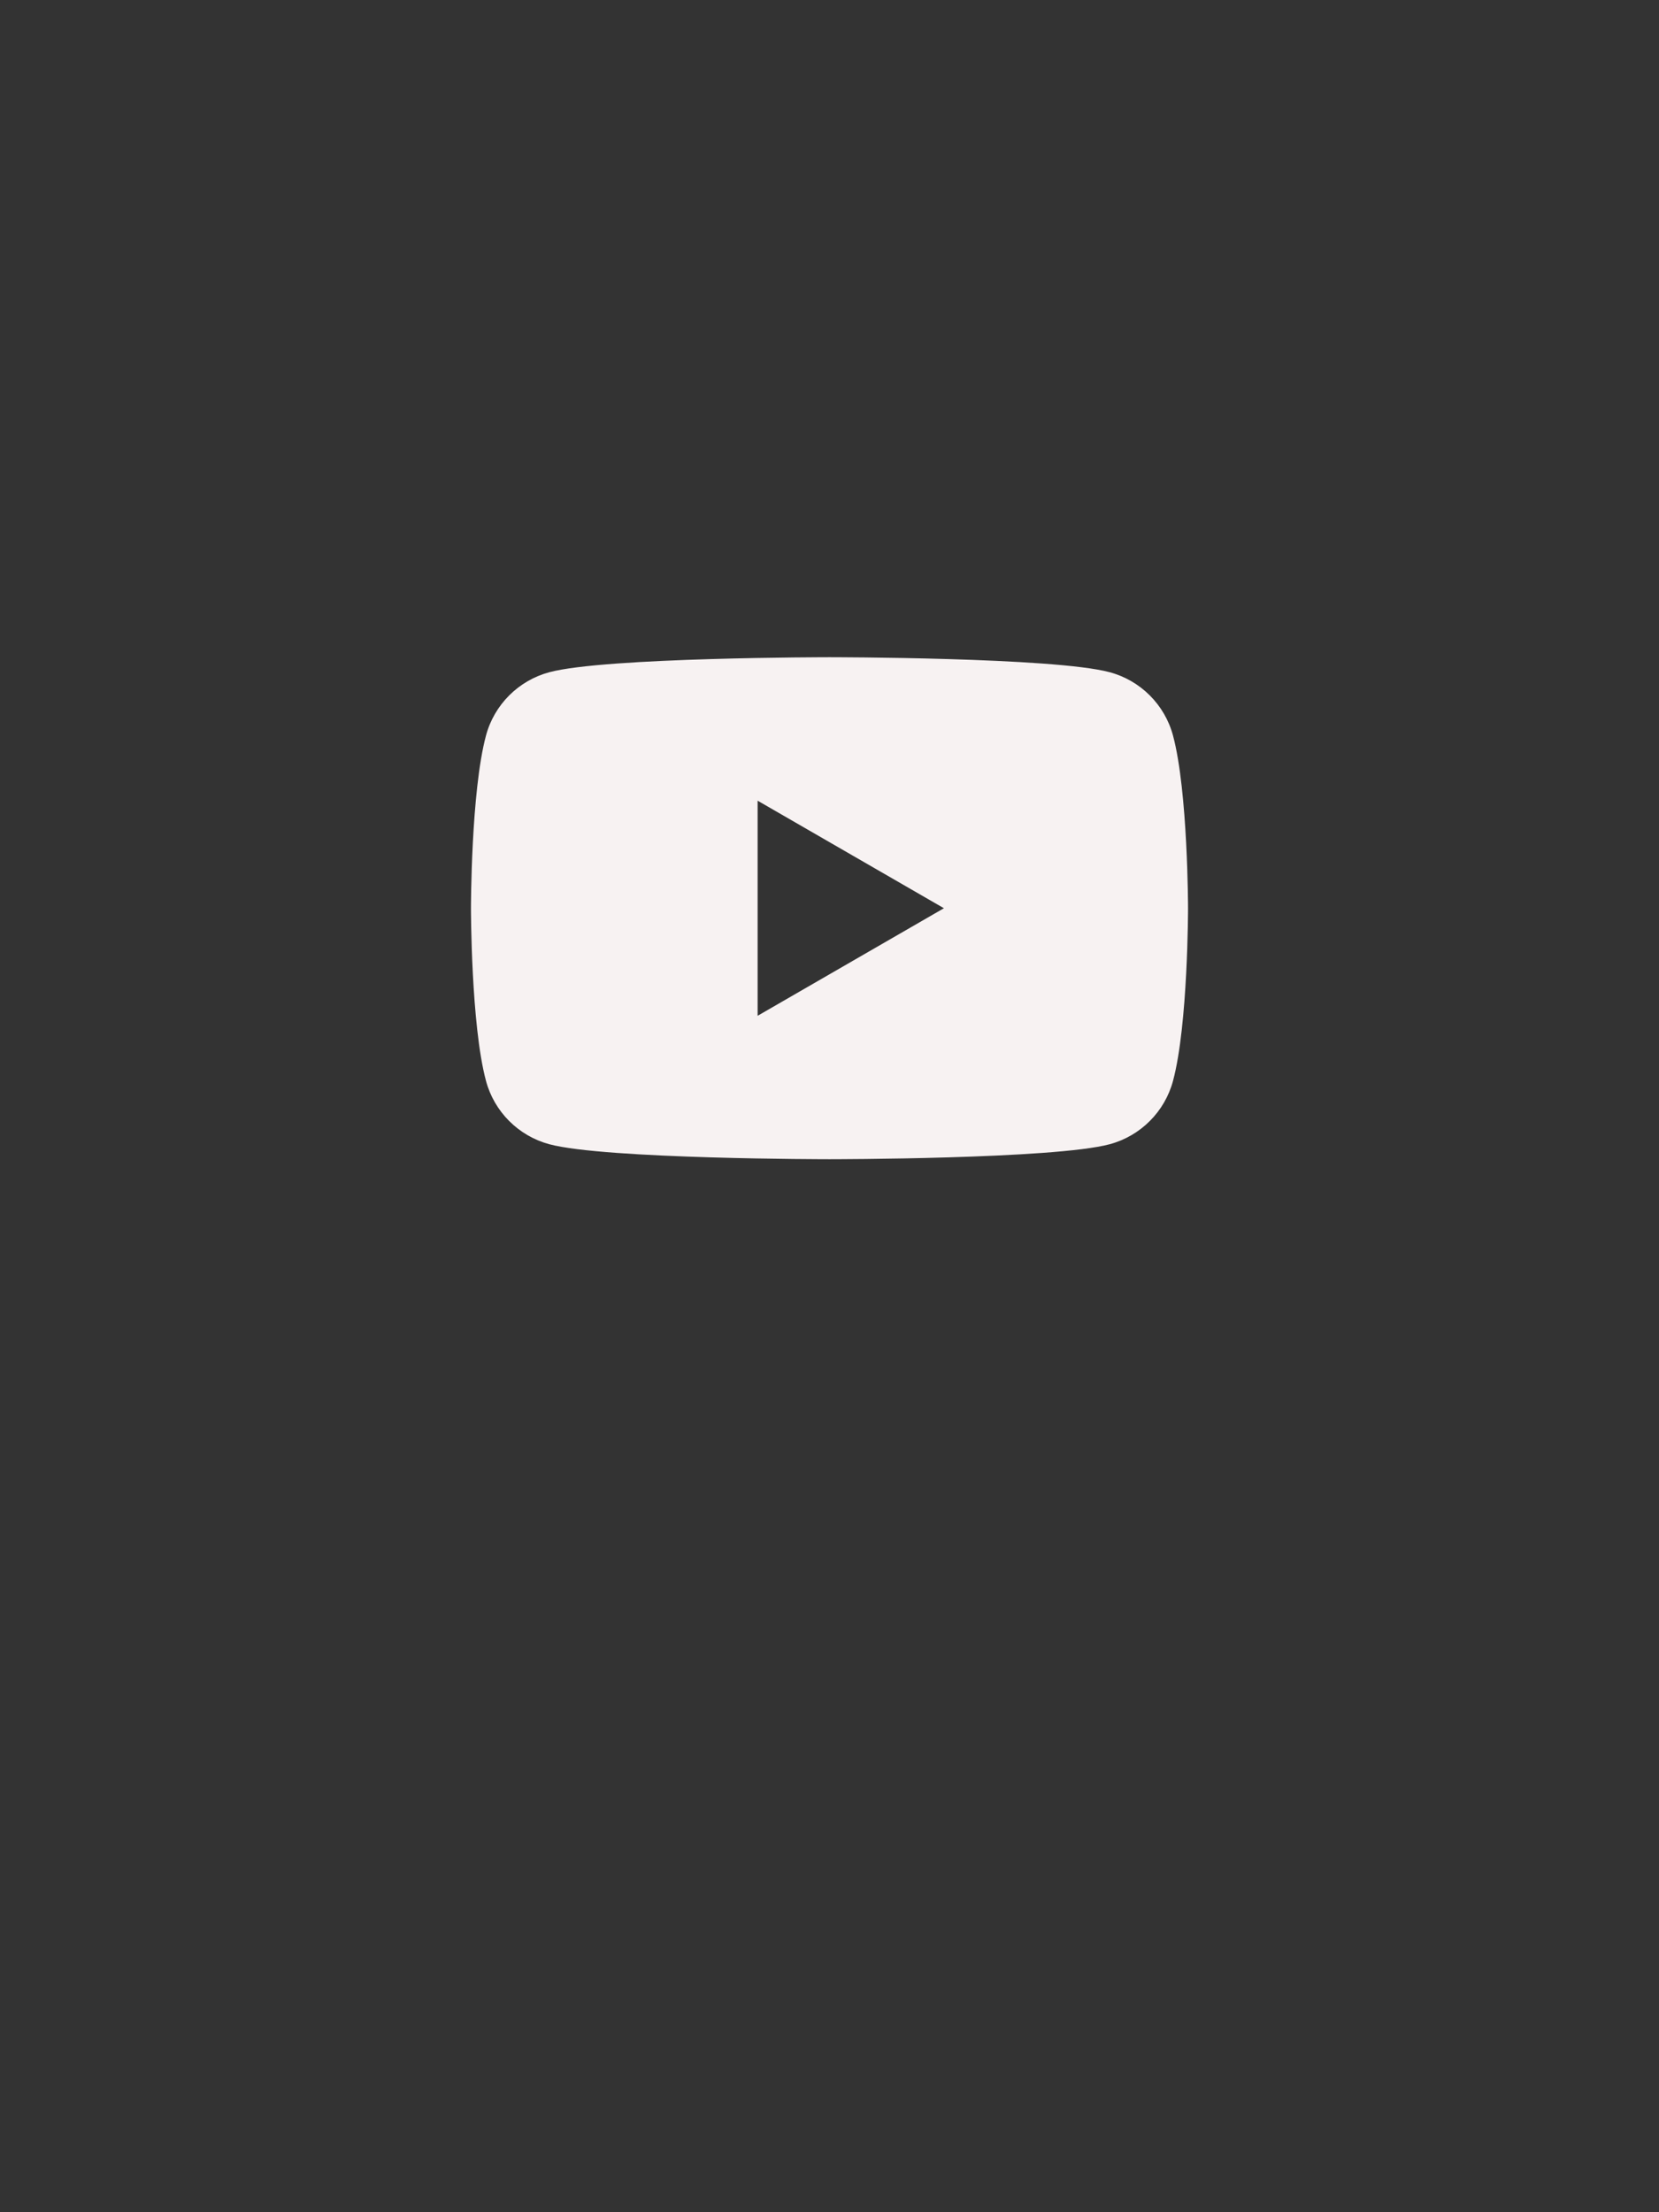 <?xml version="1.0" encoding="utf-8"?>
<!-- Generator: Adobe Illustrator 17.0.0, SVG Export Plug-In . SVG Version: 6.00 Build 0)  -->
<!DOCTYPE svg PUBLIC "-//W3C//DTD SVG 1.1//EN" "http://www.w3.org/Graphics/SVG/1.1/DTD/svg11.dtd">
<svg version="1.1" id="Layer_2" xmlns="http://www.w3.org/2000/svg" xmlns:xlink="http://www.w3.org/1999/xlink" x="0px" y="0px"
	 width="600px" height="800px" viewBox="0 0 600 800" enable-background="new 0 0 600 800" xml:space="preserve">
<rect x="0" y="0" width="600" height="800" fill="#333333" stroke="none"/>
<path fill="#F7F2F2" d="M424.24,266.02c-2.98-11.17-11.76-19.94-22.92-22.93C381.1,237.67,300,237.67,300,237.67
	s-81.1,0-101.32,5.42c-11.16,2.99-19.94,11.76-22.92,22.93c-5.43,20.21-5.43,62.42-5.43,62.42s0,42.2,5.43,62.42
	c2.98,11.16,11.76,19.94,22.92,22.93c20.22,5.42,101.32,5.42,101.32,5.42s81.1,0,101.32-5.42c11.16-2.99,19.94-11.77,22.92-22.93
	c5.43-20.22,5.43-62.42,5.43-62.42S429.65,286.23,424.24,266.02z M274,367.34v-77.79l67.38,38.89L274,367.34z"/>
<g id="Layer_1">
</g>
</svg>
